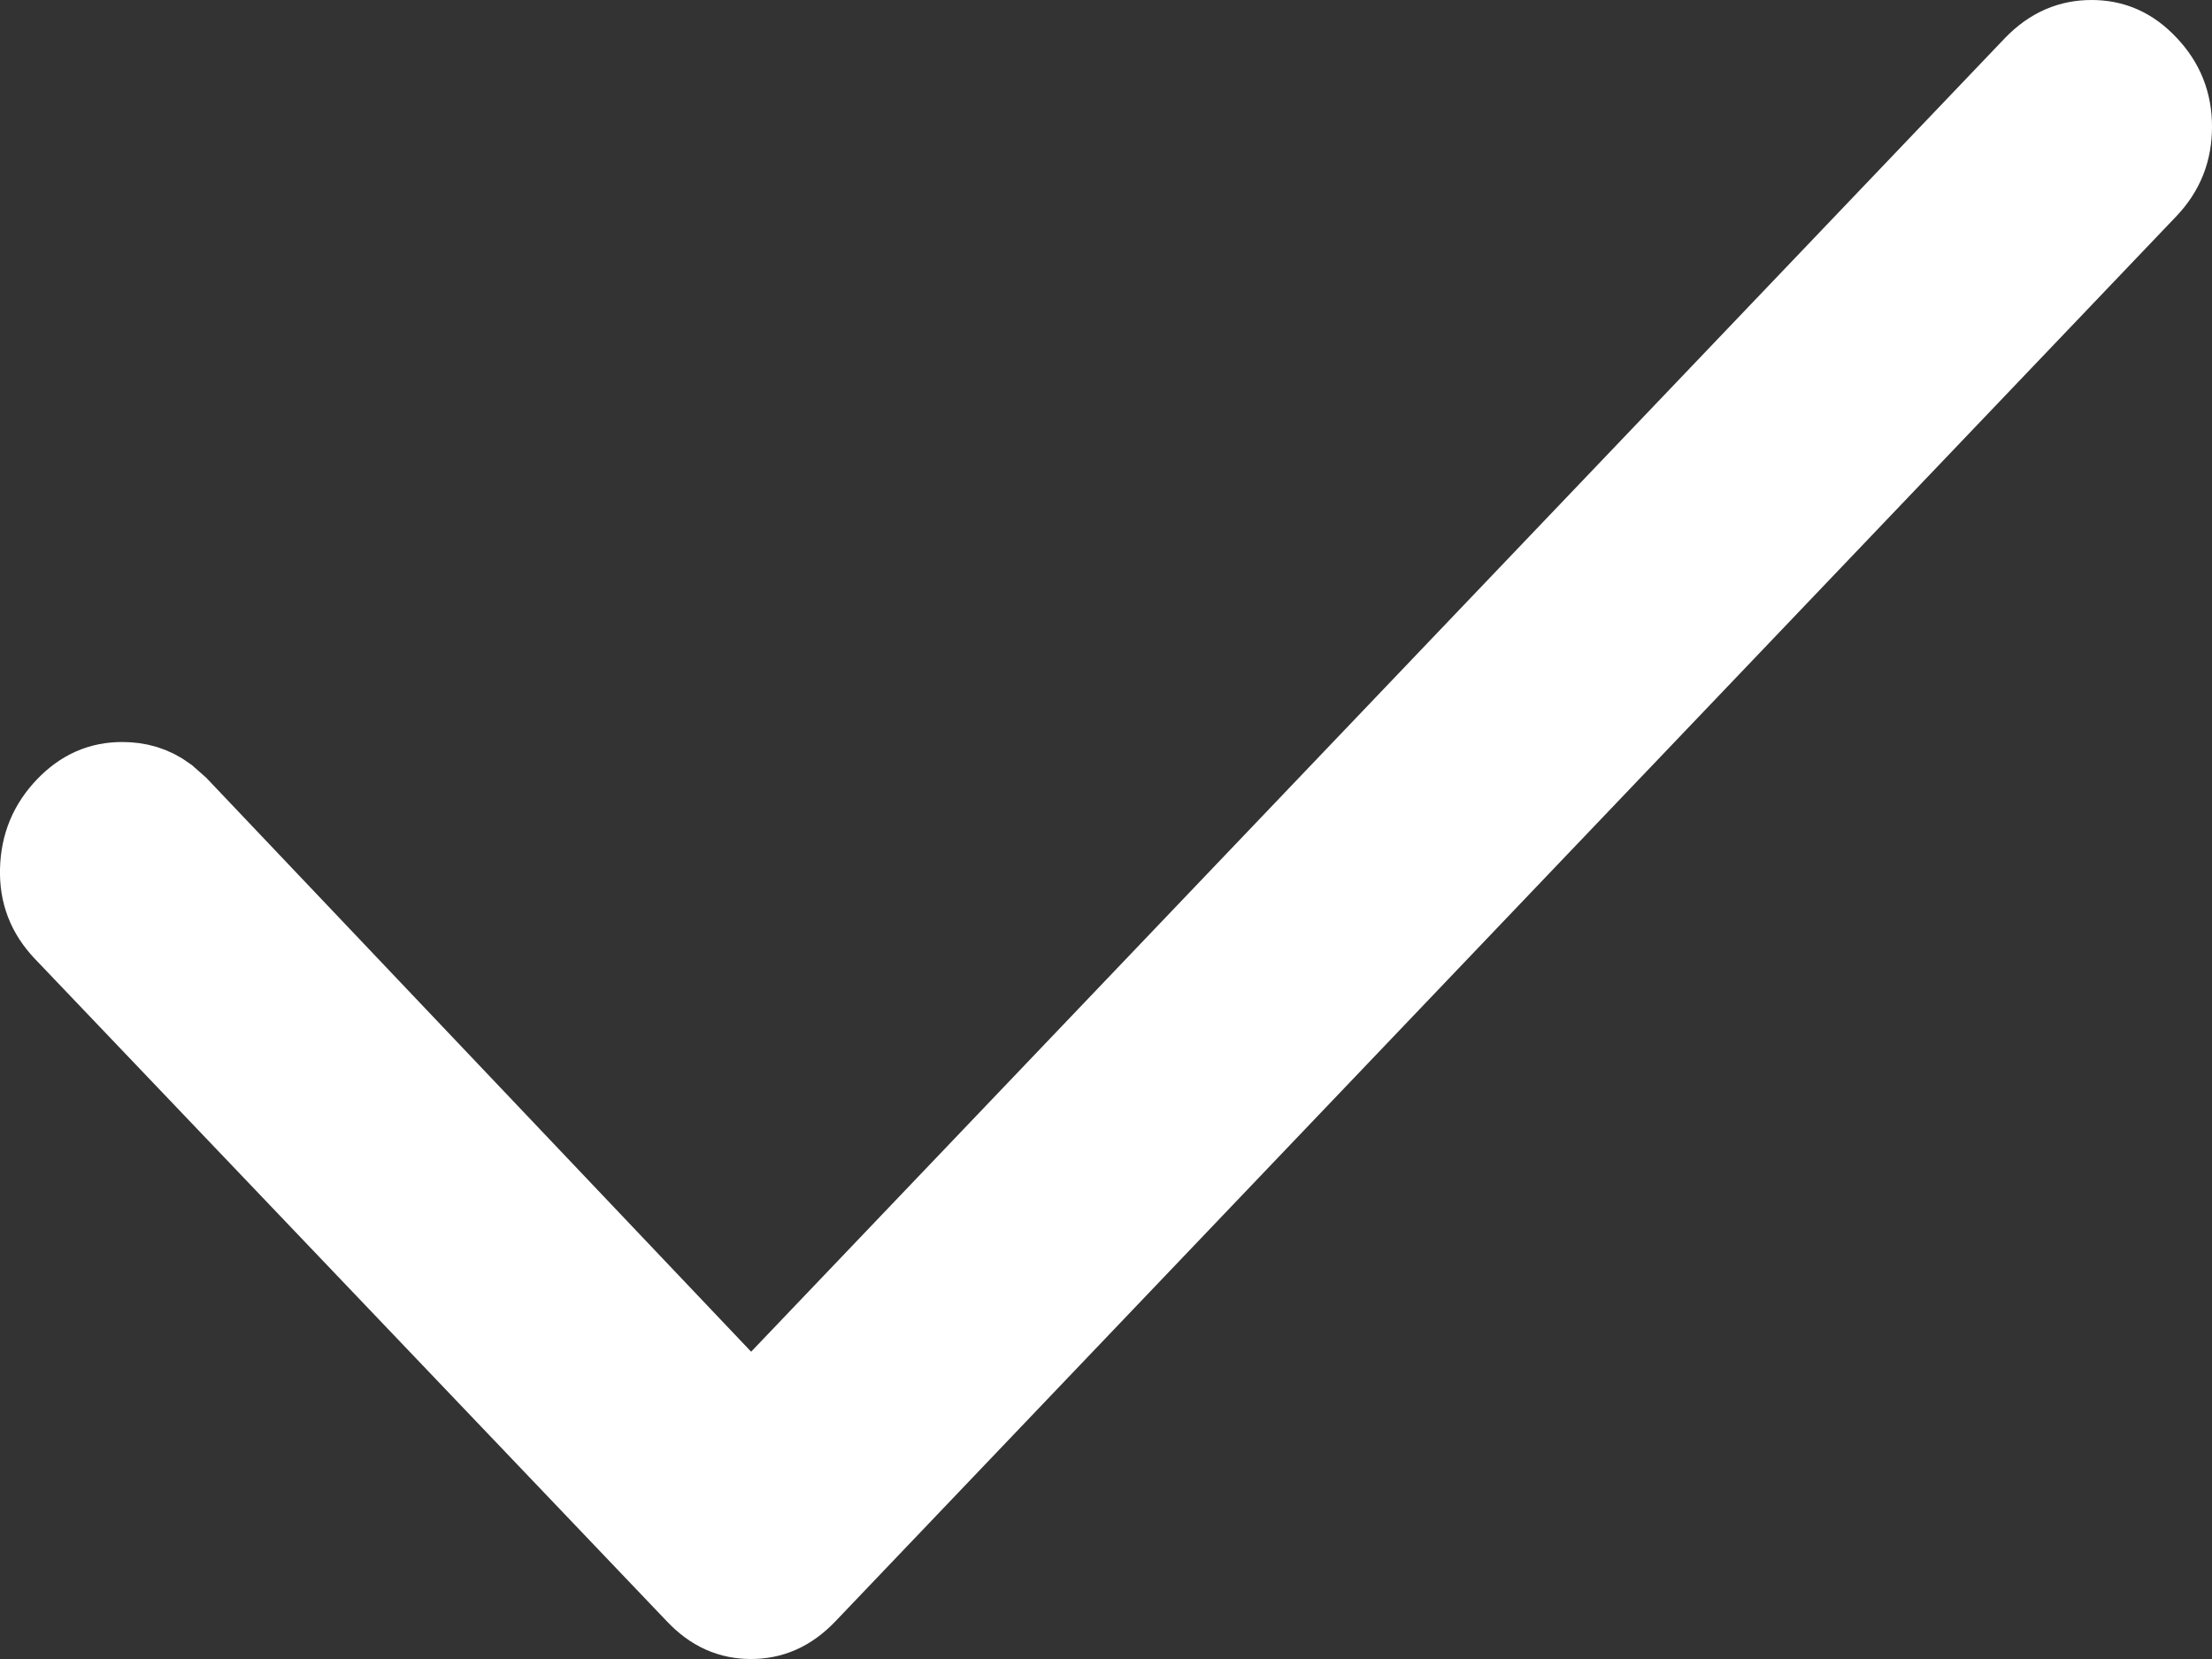 <svg width="20" height="15" viewBox="0 0 20 15" fill="none" xmlns="http://www.w3.org/2000/svg">
<rect x="0" y="0" width="20" height="15" fill="#333333" stroke="none"/>
<path d="M18.911 0.5C19.064 0.5 19.191 0.551 19.315 0.683C19.441 0.815 19.5 0.961 19.5 1.146C19.5 1.331 19.442 1.477 19.316 1.61L7.19 14.316C7.061 14.45 6.935 14.5 6.79 14.5C6.645 14.5 6.52 14.45 6.394 14.317L0.675 8.322C0.551 8.19 0.495 8.047 0.5 7.865C0.505 7.676 0.568 7.526 0.696 7.392C0.822 7.261 0.95 7.209 1.105 7.209C1.222 7.209 1.325 7.237 1.422 7.308L1.518 7.393L6.429 12.566L6.79 12.947L7.153 12.567L18.491 0.688C18.624 0.552 18.757 0.5 18.911 0.5Z" fill="white" stroke="white"/>
</svg>

